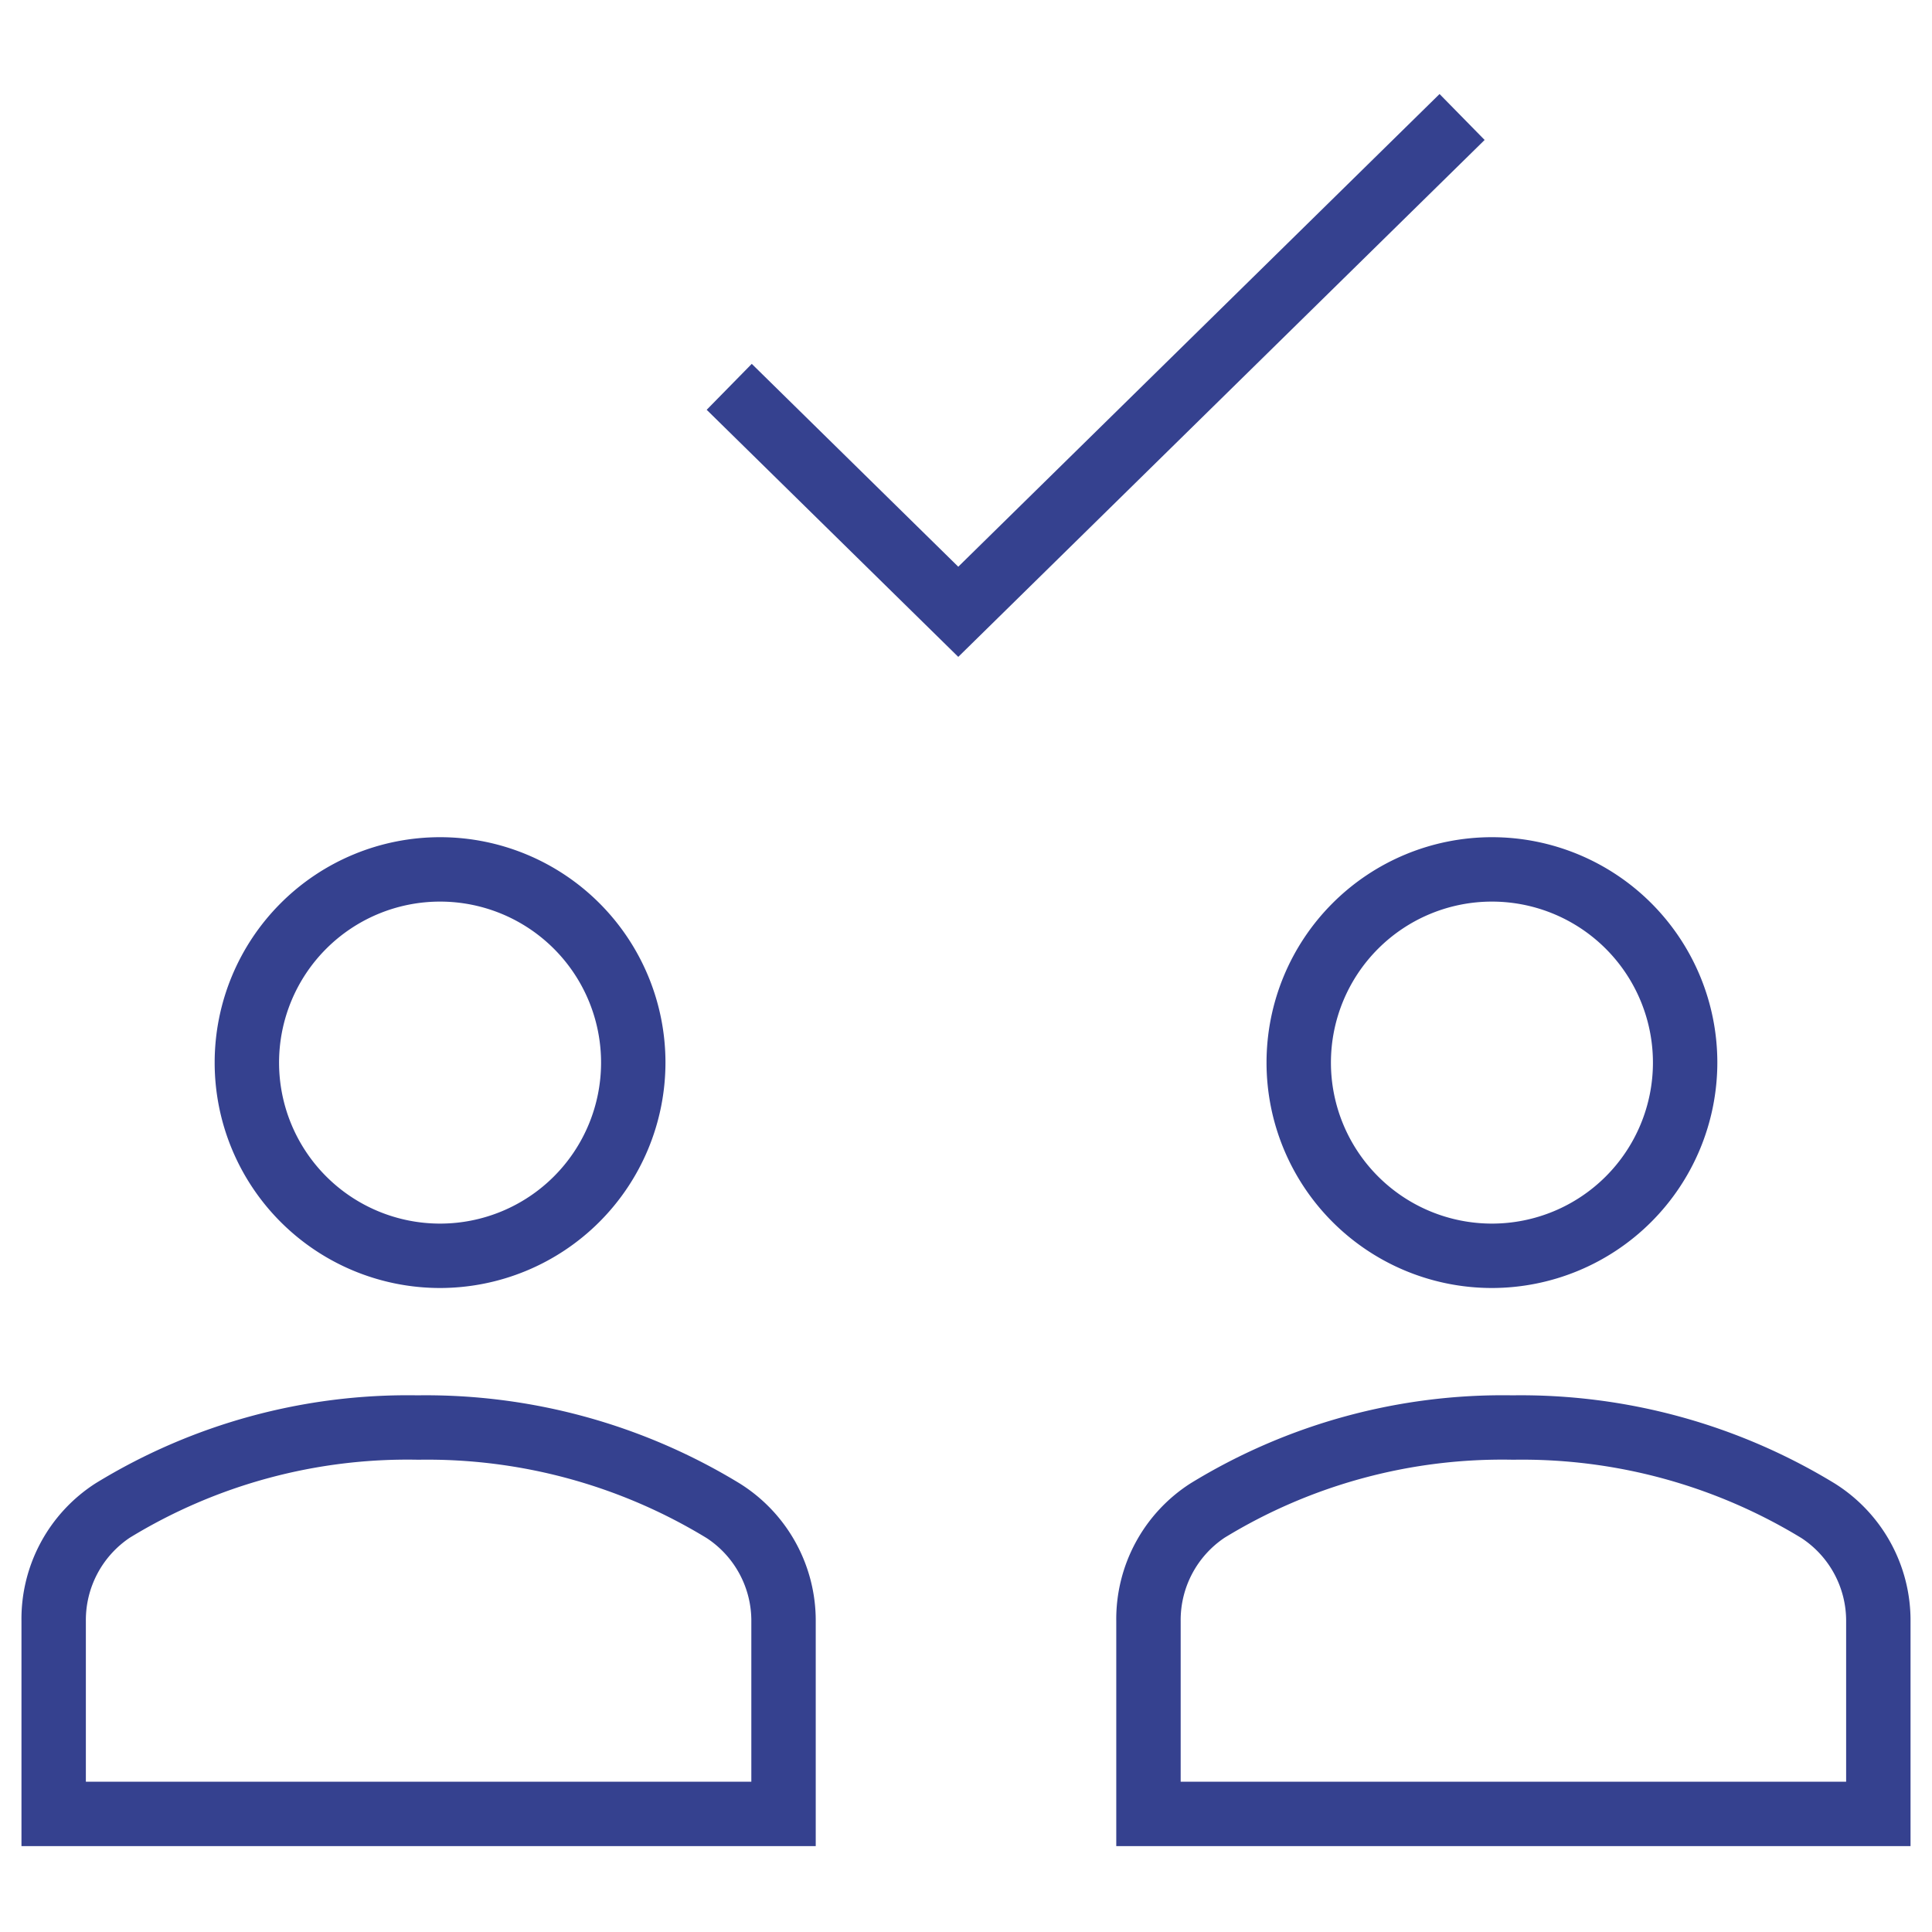 <?xml version="1.0" encoding="UTF-8"?>
<svg xmlns="http://www.w3.org/2000/svg" height="90" width="90" viewBox="0 0 90 90">
  <defs>
    <style>.cls-1{fill:#35418f;}</style>
  </defs>
  <title>begleitung_icon_90x90</title>
  <g id="begleitung_icon_90x90">
    <path class="cls-1" d="M69.49,60A10.5,10.5,0,1,1,80,49.5,10.51,10.51,0,0,1,69.49,60Zm0-18A7.5,7.5,0,1,0,77,49.5,7.5,7.5,0,0,0,69.49,42Z"></path>
    <path class="cls-1" d="M20.49,60A10.5,10.5,0,1,1,31,49.5,10.51,10.51,0,0,1,20.49,60Zm0-18A7.5,7.5,0,1,0,28,49.5,7.5,7.5,0,0,0,20.49,42Z"></path>
    <path class="cls-1" d="M38,86H1V75.52A7.51,7.51,0,0,1,4.45,69.1a27.81,27.81,0,0,1,15-4.1,28.09,28.09,0,0,1,15,4.1A7.53,7.53,0,0,1,38,75.55ZM4,83H35V75.55a4.61,4.61,0,0,0-2.08-3.9A25,25,0,0,0,19.49,68,24.81,24.81,0,0,0,6.05,71.63,4.62,4.62,0,0,0,4,75.52Z"></path>
    <path class="cls-1" d="M89,86H52V75.52a7.51,7.51,0,0,1,3.46-6.42,27.81,27.81,0,0,1,15-4.1,28.09,28.09,0,0,1,15,4.1A7.53,7.53,0,0,1,89,75.55ZM55,83H86V75.55a4.61,4.61,0,0,0-2.08-3.9A25,25,0,0,0,70.49,68a24.81,24.81,0,0,0-13.44,3.63A4.62,4.62,0,0,0,55,75.52Z"></path>
    <polygon class="cls-1" points="44.64 30.6 32.92 19.09 35.02 16.95 44.64 26.4 67.06 4.38 69.16 6.52 44.64 30.6"></polygon>
  </g>
</svg>
